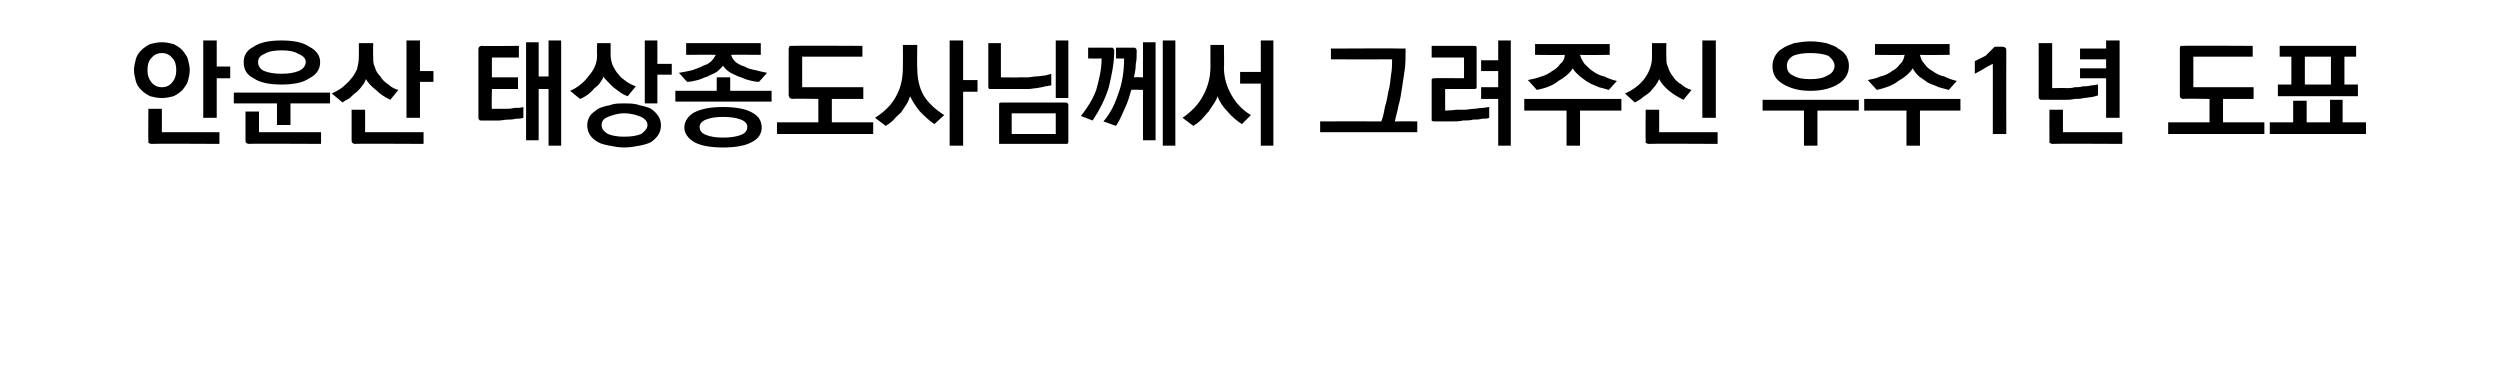 <?xml version="1.0" standalone="no"?>
<!DOCTYPE svg PUBLIC "-//W3C//DTD SVG 1.1//EN" "http://www.w3.org/Graphics/SVG/1.1/DTD/svg11.dtd">
<svg xmlns="http://www.w3.org/2000/svg" version="1.1" width="278px" height="42px" viewBox="0 -5 278 42" style="top:-5px">
  <desc>1</desc>
  <defs/>
  <g id="Polygon14656">
    <path d="M 18 5.9 C 17.5 5.9 17.1 5.8 16.7 5.7 C 16.3 5.5 16 5.3 15.7 5 C 15.4 4.7 15.2 4.4 15.1 4 C 15 3.6 14.9 3.2 14.9 2.8 C 14.9 2.4 15 2 15.1 1.6 C 15.2 1.2 15.4 0.9 15.7 0.6 C 16 0.3 16.3 0.1 16.7 -0.1 C 17.1 -0.2 17.5 -0.3 18 -0.3 C 18.5 -0.3 18.9 -0.2 19.3 -0.1 C 19.7 0.1 20 0.3 20.3 0.6 C 20.5 0.9 20.8 1.2 20.9 1.6 C 21 2 21.1 2.4 21.1 2.8 C 21.1 3.2 21 3.6 20.9 4 C 20.8 4.4 20.5 4.7 20.3 5 C 20 5.3 19.7 5.5 19.3 5.7 C 18.9 5.8 18.5 5.9 18 5.9 Z M 18 0.9 C 17.5 0.9 17.1 1.1 16.8 1.5 C 16.5 1.8 16.4 2.3 16.4 2.8 C 16.4 3.3 16.5 3.7 16.8 4.1 C 17.1 4.5 17.5 4.7 18 4.7 C 18.5 4.7 18.9 4.5 19.2 4.1 C 19.5 3.7 19.6 3.3 19.6 2.8 C 19.6 2.3 19.5 1.8 19.2 1.5 C 18.9 1.1 18.5 0.9 18 0.9 Z M 24.1 -0.5 L 24.1 2.4 L 25.6 2.4 L 25.6 3.7 L 24.1 3.7 L 24.1 8.1 L 22.6 8.1 L 22.6 -0.5 L 24.1 -0.5 Z M 16.8 11 C 16.7 11 16.6 10.9 16.5 10.9 C 16.5 10.8 16.5 10.7 16.5 10.6 C 16.47 10.59 16.5 7.1 16.5 7.1 L 18 7.1 L 18 9.7 L 24.4 9.7 L 24.4 11 C 24.4 11 16.82 10.96 16.8 11 Z M 31.3 4.4 C 30 4.4 28.9 4.2 28.2 3.7 C 27.4 3.3 27.1 2.7 27.1 1.9 C 27.1 1.2 27.4 0.6 28.2 0.2 C 28.9 -0.3 30 -0.5 31.3 -0.5 C 32.6 -0.5 33.7 -0.3 34.4 0.2 C 35.2 0.6 35.6 1.2 35.6 1.9 C 35.6 2.7 35.2 3.3 34.4 3.7 C 33.7 4.2 32.6 4.4 31.3 4.4 Z M 31.3 0.6 C 30.5 0.6 29.9 0.7 29.4 1 C 28.9 1.2 28.7 1.5 28.7 1.9 C 28.7 2.3 28.9 2.7 29.4 2.9 C 29.9 3.1 30.5 3.2 31.3 3.2 C 32.1 3.2 32.7 3.1 33.2 2.9 C 33.7 2.7 34 2.3 34 1.9 C 34 1.5 33.7 1.2 33.2 1 C 32.7 0.7 32.1 0.6 31.3 0.6 Z M 36.7 6.5 L 32.3 6.5 L 32.3 8.9 L 30.8 8.9 L 30.8 6.5 L 26 6.5 L 26 5.3 L 36.7 5.3 L 36.7 6.5 Z M 27.7 11 C 27.5 11 27.4 10.9 27.4 10.9 C 27.3 10.8 27.3 10.7 27.3 10.6 C 27.3 10.59 27.3 7.4 27.3 7.4 L 28.8 7.4 L 28.8 9.7 L 35.7 9.7 L 35.7 11 C 35.7 11 27.65 10.96 27.7 11 Z M 43.4 6.1 C 42.8 5.8 42.3 5.5 41.8 5 C 41.3 4.6 40.9 4.2 40.7 3.8 C 40.6 4 40.5 4.3 40.3 4.5 C 40.1 4.8 39.9 5 39.7 5.2 C 39.4 5.4 39.1 5.7 38.9 5.9 C 38.6 6.1 38.3 6.2 38.1 6.4 C 38.1 6.4 36.9 5.4 36.9 5.4 C 37.3 5.2 37.7 5 38.1 4.7 C 38.4 4.4 38.8 4.1 39 3.8 C 39.3 3.5 39.5 3.1 39.7 2.7 C 39.8 2.3 39.9 1.8 39.9 1.4 C 39.92 1.38 39.9 -0.2 39.9 -0.2 L 41.5 -0.2 C 41.5 -0.2 41.47 1.35 41.5 1.4 C 41.5 1.8 41.5 2.1 41.7 2.5 C 41.8 2.9 42 3.2 42.3 3.5 C 42.5 3.9 42.9 4.2 43.2 4.4 C 43.5 4.7 43.9 4.9 44.3 5 C 44.3 5 43.4 6.1 43.4 6.1 Z M 48.2 4.1 L 46.7 4.1 L 46.7 8.1 L 45.2 8.1 L 45.2 -0.5 L 46.7 -0.5 L 46.7 2.9 L 48.2 2.9 L 48.2 4.1 Z M 39.5 11 C 39.3 11 39.2 10.9 39.2 10.9 C 39.1 10.8 39.1 10.7 39.1 10.6 C 39.1 10.59 39.1 7.2 39.1 7.2 L 40.6 7.2 L 40.6 9.7 L 47.1 9.7 L 47.1 11 C 47.1 11 39.46 10.96 39.5 11 Z M 53.5 8.4 C 53.4 8.4 53.3 8.4 53.3 8.3 C 53.2 8.3 53.2 8.2 53.2 8 C 53.2 8 53.2 0.5 53.2 0.5 C 53.2 0.4 53.2 0.3 53.3 0.2 C 53.3 0.2 53.4 0.1 53.6 0.1 C 53.56 0.14 57.7 0.1 57.7 0.1 L 57.7 1.4 L 54.7 1.4 L 54.7 3.6 L 57.6 3.6 L 57.6 4.9 L 54.7 4.9 C 54.7 4.9 54.65 7.14 54.7 7.1 C 54.6 7.1 54.7 7.1 54.8 7.1 C 55 7.1 55.1 7.1 55.3 7.1 C 55.5 7.1 55.7 7.1 55.8 7.1 C 56 7.1 56.1 7.1 56.2 7.1 C 56.5 7.1 56.8 7.1 57.2 7 C 57.6 7 57.9 7 58.2 6.9 C 58.2 6.9 58.2 8.1 58.2 8.1 C 57.9 8.2 57.7 8.2 57.4 8.2 C 57 8.3 56.7 8.3 56.5 8.3 C 56.1 8.3 55.8 8.4 55.5 8.4 C 55.1 8.4 54.8 8.4 54.6 8.4 C 54.3 8.4 54.1 8.4 53.9 8.4 C 53.7 8.4 53.6 8.4 53.5 8.4 Z M 62.4 -0.5 L 62.4 11.2 L 61 11.2 L 61 4.9 L 59.9 4.9 L 59.9 10.6 L 58.5 10.6 L 58.5 -0.3 L 59.9 -0.3 L 59.9 3.5 L 61 3.5 L 61 -0.5 L 62.4 -0.5 Z M 69.4 6.5 C 70 6.5 70.6 6.5 71.1 6.7 C 71.6 6.8 72 6.9 72.4 7.1 C 72.7 7.3 73 7.6 73.2 7.9 C 73.4 8.2 73.5 8.6 73.5 8.9 C 73.5 9.3 73.4 9.7 73.2 10 C 73 10.3 72.7 10.6 72.4 10.8 C 72 11 71.6 11.1 71.1 11.2 C 70.6 11.3 70 11.4 69.4 11.4 C 68.8 11.4 68.3 11.3 67.8 11.2 C 67.3 11.1 66.8 11 66.5 10.8 C 66.1 10.6 65.8 10.3 65.6 10 C 65.4 9.7 65.3 9.3 65.3 8.9 C 65.3 8.6 65.4 8.2 65.6 7.9 C 65.8 7.6 66.1 7.4 66.5 7.1 C 66.9 6.9 67.3 6.8 67.8 6.7 C 68.3 6.5 68.8 6.5 69.4 6.5 Z M 69.4 7.6 C 68.7 7.6 68.1 7.8 67.6 8 C 67.1 8.2 66.9 8.5 66.9 8.9 C 66.9 9.3 67.1 9.6 67.6 9.9 C 68.1 10.1 68.7 10.2 69.4 10.2 C 70.2 10.2 70.8 10.1 71.3 9.9 C 71.7 9.6 72 9.3 72 8.9 C 72 8.5 71.7 8.2 71.3 8 C 70.8 7.8 70.2 7.6 69.4 7.6 Z M 63.4 5.1 C 64.3 4.7 65 4.1 65.5 3.4 C 66.1 2.7 66.4 2 66.4 1.1 C 66.36 1.09 66.4 -0.2 66.4 -0.2 L 67.9 -0.2 C 67.9 -0.2 67.91 1.07 67.9 1.1 C 67.9 1.5 68 1.9 68.1 2.2 C 68.3 2.6 68.5 3 68.8 3.3 C 69 3.6 69.3 3.8 69.7 4.1 C 70 4.3 70.4 4.5 70.7 4.6 C 70.7 4.6 69.8 5.7 69.8 5.7 C 69.5 5.6 69.3 5.5 69 5.3 C 68.7 5.1 68.5 4.9 68.2 4.7 C 68 4.5 67.8 4.3 67.6 4.1 C 67.4 3.9 67.2 3.7 67.1 3.5 C 67.1 3.7 66.9 3.9 66.8 4.1 C 66.6 4.4 66.4 4.6 66.1 4.8 C 65.9 5.1 65.6 5.3 65.4 5.5 C 65.1 5.7 64.8 5.9 64.5 6 C 64.5 6 63.4 5.1 63.4 5.1 Z M 71.7 6.5 L 71.7 -0.5 L 73.1 -0.5 L 73.1 2.1 L 74.7 2.1 L 74.7 3.3 L 73.1 3.3 L 73.1 6.5 L 71.7 6.5 Z M 80.4 6.9 C 81.8 6.9 82.9 7.1 83.6 7.5 C 84.4 7.9 84.7 8.5 84.7 9.2 C 84.7 9.8 84.4 10.4 83.6 10.8 C 82.9 11.2 81.8 11.4 80.4 11.4 C 79 11.4 77.9 11.2 77.2 10.8 C 76.5 10.4 76.1 9.8 76.1 9.2 C 76.1 8.5 76.5 7.9 77.2 7.5 C 78 7.1 79 6.9 80.4 6.9 Z M 80.4 8 C 79.6 8 79 8.1 78.5 8.3 C 78 8.5 77.8 8.8 77.8 9.1 C 77.8 9.5 78 9.8 78.5 10 C 79 10.2 79.6 10.3 80.4 10.3 C 81.2 10.3 81.9 10.2 82.4 10 C 82.9 9.8 83.1 9.5 83.1 9.1 C 83.1 8.8 82.9 8.5 82.4 8.3 C 81.9 8.1 81.2 8 80.4 8 Z M 76.3 -0.2 L 84.6 -0.2 L 84.6 1.1 C 84.6 1.1 81.29 1.07 81.3 1.1 C 81.4 1.4 81.5 1.6 81.8 1.9 C 82.1 2.1 82.4 2.3 82.8 2.4 C 83.1 2.6 83.5 2.7 84 2.8 C 84.4 2.9 84.8 3 85.3 3.1 C 85.3 3.1 84.4 4.1 84.4 4.1 C 84 4.1 83.6 4 83.2 3.9 C 82.8 3.8 82.5 3.6 82.1 3.5 C 81.7 3.3 81.4 3.2 81.1 3 C 80.8 2.8 80.6 2.6 80.4 2.3 C 80.2 2.6 79.9 2.8 79.7 3 C 79.4 3.2 79 3.3 78.7 3.5 C 78.3 3.6 78 3.8 77.6 3.9 C 77.2 4 76.8 4.1 76.4 4.1 C 76.4 4.1 75.5 3.1 75.5 3.1 C 76.1 3 76.6 2.9 77 2.8 C 77.5 2.6 77.9 2.5 78.2 2.3 C 78.6 2.2 78.9 2 79.1 1.8 C 79.3 1.6 79.5 1.3 79.6 1.1 C 79.56 1.07 76.3 1.1 76.3 1.1 L 76.3 -0.2 Z M 85.8 6.3 L 75.1 6.3 L 75.1 5.1 L 79.7 5.1 L 79.7 3.6 L 81.2 3.6 L 81.2 5.1 L 85.8 5.1 L 85.8 6.3 Z M 88.1 0.1 C 88.11 0.06 95.9 0.1 95.9 0.1 L 95.9 1.3 L 89.2 1.3 L 89.2 4.7 L 96 4.7 L 96 6 L 92.5 6 L 92.5 8.6 L 97.1 8.6 L 97.1 9.9 L 86.4 9.9 L 86.4 8.6 L 91 8.6 L 91 6 C 91 6 88.1 5.95 88.1 6 C 88 6 87.9 5.9 87.8 5.9 C 87.8 5.8 87.7 5.7 87.7 5.6 C 87.7 5.6 87.7 0.4 87.7 0.4 C 87.7 0.3 87.8 0.2 87.8 0.1 C 87.9 0.1 88 0.1 88.1 0.1 Z M 103.9 8.8 C 103.3 8.4 102.8 7.9 102.3 7.4 C 101.8 6.8 101.5 6.3 101.2 5.7 C 101.1 6 101 6.3 100.8 6.6 C 100.6 6.9 100.4 7.2 100.2 7.5 C 99.9 7.8 99.6 8 99.4 8.3 C 99.1 8.6 98.8 8.8 98.5 9 C 98.5 9 97.3 8.1 97.3 8.1 C 98.4 7.4 99.2 6.6 99.7 5.6 C 100.2 4.7 100.4 3.6 100.4 2.5 C 100.42 2.47 100.4 0 100.4 0 L 102 0 C 102 0 101.96 2.55 102 2.5 C 102 3.7 102.2 4.7 102.7 5.6 C 103.2 6.4 103.9 7.1 105 7.8 C 105 7.8 103.9 8.8 103.9 8.8 Z M 105.6 11.2 L 105.6 -0.5 L 107.1 -0.5 L 107.1 3.9 L 108.7 3.9 L 108.7 5.2 L 107.1 5.2 L 107.1 11.2 L 105.6 11.2 Z M 110.2 4.9 C 110.1 4.9 110 4.9 110 4.9 C 109.9 4.8 109.9 4.7 109.9 4.6 C 109.89 4.58 109.9 -0.2 109.9 -0.2 L 111.3 -0.2 L 111.3 3.6 C 111.3 3.6 113.41 3.63 113.4 3.6 C 113.7 3.6 114 3.6 114.3 3.6 C 114.6 3.6 114.9 3.5 115.2 3.5 C 115.6 3.5 115.9 3.4 116.2 3.4 C 116.5 3.3 116.7 3.3 116.9 3.2 C 116.9 3.2 116.9 4.5 116.9 4.5 C 116.7 4.5 116.5 4.6 116.2 4.6 C 116 4.7 115.7 4.7 115.3 4.8 C 115 4.8 114.7 4.9 114.3 4.9 C 114 4.9 113.6 4.9 113.3 4.9 C 113.2 4.9 113 4.9 112.7 4.9 C 112.3 4.9 112 4.9 111.6 4.9 C 111.3 4.9 110.8 4.9 110.2 4.9 C 110.2 4.9 110.2 4.9 110.2 4.9 Z M 118.8 -0.5 L 118.8 5.9 L 117.4 5.9 L 117.4 -0.5 L 118.8 -0.5 Z M 117.4 9.9 L 117.4 7.6 L 112.5 7.6 L 112.5 9.9 L 117.4 9.9 Z M 111.4 6.4 C 111.4 6.4 118.4 6.4 118.4 6.4 C 118.6 6.4 118.7 6.4 118.7 6.5 C 118.8 6.5 118.8 6.6 118.8 6.7 C 118.8 6.7 118.8 10.7 118.8 10.7 C 118.8 10.8 118.8 10.9 118.7 11 C 118.7 11 118.6 11 118.4 11 C 118.4 11 111.4 11 111.4 11 C 111.3 11 111.2 11 111.1 11 C 111.1 10.9 111.1 10.8 111.1 10.7 C 111.1 10.7 111.1 6.7 111.1 6.7 C 111.1 6.6 111.1 6.5 111.1 6.5 C 111.2 6.4 111.3 6.4 111.4 6.4 Z M 126 0.3 C 126.2 0.3 126.3 0.3 126.3 0.4 C 126.4 0.5 126.4 0.5 126.4 0.7 C 126.4 1.2 126.4 1.7 126.3 2.1 C 126.3 2.6 126.2 3.1 126.1 3.6 C 126.13 3.56 127.1 3.6 127.1 3.6 L 127.1 -0.3 L 128.5 -0.3 L 128.5 10.6 L 127.1 10.6 L 127.1 5 C 127.1 5 125.83 4.95 125.8 5 C 125.6 5.7 125.4 6.4 125.1 7 C 124.8 7.7 124.5 8.4 124.1 9 C 124.1 9 122.7 8.5 122.7 8.5 C 123.5 7.6 124 6.5 124.4 5.3 C 124.8 4.2 125 2.9 125 1.5 C 125.01 1.53 124.1 1.5 124.1 1.5 L 124.1 0.3 C 124.1 0.3 126.03 0.31 126 0.3 Z M 123.6 0.3 C 123.7 0.3 123.8 0.3 123.8 0.4 C 123.9 0.5 123.9 0.5 123.9 0.7 C 123.9 2.1 123.6 3.4 123.3 4.7 C 122.9 6 122.3 7.2 121.5 8.4 C 121.5 8.4 120.2 7.9 120.2 7.9 C 120.9 7 121.5 6.1 121.9 5 C 122.2 3.9 122.5 2.8 122.5 1.5 C 122.51 1.53 121 1.5 121 1.5 L 121 0.3 C 121 0.3 123.55 0.31 123.6 0.3 Z M 129.3 11.2 L 129.3 -0.5 L 130.7 -0.5 L 130.7 11.2 L 129.3 11.2 Z M 138.1 8.8 C 137.5 8.4 137 8 136.5 7.4 C 136 6.9 135.6 6.3 135.4 5.7 C 135.3 6 135.2 6.2 135 6.5 C 134.8 6.8 134.6 7.1 134.4 7.4 C 134.1 7.7 133.9 8 133.6 8.3 C 133.3 8.6 133 8.8 132.7 9 C 132.7 9 131.5 8.1 131.5 8.1 C 132.5 7.4 133.3 6.6 133.8 5.6 C 134.3 4.7 134.6 3.6 134.6 2.5 C 134.59 2.47 134.6 0 134.6 0 L 136.1 0 C 136.1 0 136.14 2.55 136.1 2.5 C 136.1 3.6 136.4 4.6 136.9 5.5 C 137.4 6.4 138.1 7.2 139.1 7.8 C 139.1 7.8 138.1 8.8 138.1 8.8 Z M 141.6 -0.5 L 141.6 11.2 L 140.2 11.2 L 140.2 4.3 L 137.9 4.3 L 137.9 3 L 140.2 3 L 140.2 -0.5 L 141.6 -0.5 Z M 156 0.4 C 156.1 0.4 156.2 0.4 156.3 0.4 C 156.3 0.5 156.3 0.6 156.3 0.7 C 156.3 1.4 156.3 2.1 156.2 2.8 C 156.1 3.5 156 4.1 155.9 4.8 C 155.8 5.5 155.7 6.1 155.5 6.8 C 155.4 7.4 155.2 8 155.1 8.5 C 155.1 8.48 157.6 8.5 157.6 8.5 L 157.6 9.7 L 146.8 9.7 L 146.8 8.5 C 146.8 8.5 153.61 8.48 153.6 8.5 C 153.8 8 153.9 7.5 154 6.9 C 154.2 6.3 154.3 5.7 154.4 5.1 C 154.6 4.5 154.6 3.8 154.7 3.2 C 154.8 2.7 154.8 2.1 154.8 1.6 C 154.82 1.61 148 1.6 148 1.6 L 148 0.4 C 148 0.4 155.97 0.36 156 0.4 Z M 163.9 0.1 C 164 0.1 164.1 0.1 164.2 0.2 C 164.2 0.2 164.2 0.3 164.2 0.5 C 164.2 0.5 164.2 4.5 164.2 4.5 C 164.2 4.7 164.2 4.8 164.2 4.8 C 164.1 4.9 164 4.9 163.9 4.9 C 163.88 4.89 160.7 4.9 160.7 4.9 L 160.7 7.3 C 160.7 7.3 161.93 7.24 161.9 7.2 C 162.2 7.2 162.5 7.2 162.9 7.2 C 163.2 7.2 163.6 7.1 163.9 7.1 C 164.2 7.1 164.5 7 164.8 7 C 165.1 7 165.4 6.9 165.6 6.9 C 165.6 6.9 165.6 8.1 165.6 8.1 C 165.4 8.2 165.2 8.2 164.8 8.2 C 164.5 8.3 164.2 8.3 163.8 8.3 C 163.5 8.4 163.1 8.4 162.7 8.4 C 162.3 8.5 161.9 8.5 161.6 8.5 C 161.5 8.5 161.3 8.5 161.1 8.5 C 160.9 8.5 160.7 8.5 160.4 8.5 C 160.2 8.5 160 8.5 159.8 8.5 C 159.6 8.5 159.6 8.5 159.5 8.5 C 159.4 8.5 159.3 8.5 159.2 8.4 C 159.2 8.4 159.2 8.3 159.2 8.1 C 159.2 8.1 159.2 4 159.2 4 C 159.2 3.9 159.2 3.8 159.2 3.8 C 159.3 3.7 159.4 3.7 159.5 3.7 C 159.54 3.67 162.8 3.7 162.8 3.7 L 162.8 1.4 L 159.2 1.4 L 159.2 0.1 C 159.2 0.1 163.88 0.1 163.9 0.1 Z M 166.6 11.2 L 166.6 6 L 164.7 6 L 164.7 4.7 L 166.6 4.7 L 166.6 2.9 L 164.7 2.9 L 164.7 1.7 L 166.6 1.7 L 166.6 -0.5 L 168 -0.5 L 168 11.2 L 166.6 11.2 Z M 170.7 -0.1 L 179 -0.1 L 179 1.1 C 179 1.1 175.72 1.14 175.7 1.1 C 175.8 1.5 176 1.8 176.2 2.1 C 176.5 2.4 176.8 2.7 177.1 2.9 C 177.5 3.2 177.9 3.4 178.4 3.5 C 178.8 3.7 179.3 3.9 179.8 4 C 179.8 4 178.9 5 178.9 5 C 178.6 4.9 178.2 4.8 177.8 4.7 C 177.4 4.5 177 4.4 176.7 4.2 C 176.3 4 176 3.7 175.7 3.5 C 175.4 3.2 175.1 3 174.9 2.6 C 174.5 3.2 174 3.6 173.3 4 C 172.7 4.5 171.9 4.8 170.9 5 C 170.9 5 169.9 3.9 169.9 3.9 C 170.4 3.8 170.9 3.7 171.4 3.5 C 171.8 3.4 172.2 3.2 172.6 2.9 C 173 2.7 173.3 2.4 173.5 2.1 C 173.8 1.9 174 1.5 174 1.1 C 174.04 1.14 170.7 1.1 170.7 1.1 L 170.7 -0.1 Z M 180.3 7.3 L 175.7 7.3 L 175.7 11.2 L 174.2 11.2 L 174.2 7.3 L 169.5 7.3 L 169.5 6 L 180.3 6 L 180.3 7.3 Z M 185.3 -0.2 C 185.3 -0.2 185.27 1.38 185.3 1.4 C 185.3 1.8 185.3 2.1 185.5 2.5 C 185.6 2.9 185.8 3.2 186.1 3.6 C 186.3 3.9 186.6 4.2 187 4.4 C 187.3 4.7 187.7 4.9 188.1 5 C 188.1 5 187.2 6.1 187.2 6.1 C 186.6 5.8 186.1 5.5 185.6 5.1 C 185.1 4.7 184.7 4.2 184.5 3.8 C 184.4 4 184.3 4.2 184.1 4.5 C 183.9 4.7 183.7 5 183.5 5.2 C 183.3 5.4 183 5.6 182.7 5.8 C 182.4 6.1 182.1 6.2 181.8 6.4 C 181.8 6.4 180.7 5.4 180.7 5.4 C 181.6 5 182.4 4.4 182.9 3.7 C 183.4 3 183.7 2.2 183.7 1.4 C 183.71 1.4 183.7 -0.2 183.7 -0.2 L 185.3 -0.2 Z M 190.8 -0.5 L 190.8 8.1 L 189.3 8.1 L 189.3 -0.5 L 190.8 -0.5 Z M 183.3 11 C 183.2 11 183.1 10.9 183 10.9 C 183 10.8 183 10.7 183 10.6 C 182.97 10.59 183 7.2 183 7.2 L 184.5 7.2 L 184.5 9.7 L 191 9.7 L 191 11 C 191 11 183.32 10.96 183.3 11 Z M 201.3 5.1 C 200 5.1 199 4.8 198.2 4.3 C 197.4 3.8 197.1 3.2 197.1 2.3 C 197.1 1.9 197.2 1.6 197.4 1.2 C 197.6 0.9 197.8 0.6 198.2 0.4 C 198.6 0.1 199 0 199.5 -0.2 C 200.1 -0.3 200.7 -0.4 201.3 -0.4 C 202 -0.4 202.6 -0.3 203.1 -0.2 C 203.6 0 204.1 0.1 204.4 0.4 C 204.8 0.6 205.1 0.9 205.3 1.2 C 205.5 1.6 205.6 1.9 205.6 2.3 C 205.6 3.2 205.2 3.8 204.5 4.3 C 203.7 4.8 202.7 5.1 201.3 5.1 Z M 201.3 0.9 C 200.5 0.9 199.9 1 199.4 1.2 C 198.9 1.5 198.7 1.9 198.7 2.3 C 198.7 2.8 198.9 3.2 199.4 3.4 C 199.9 3.7 200.5 3.8 201.3 3.8 C 202.1 3.8 202.7 3.7 203.2 3.4 C 203.7 3.2 204 2.8 204 2.3 C 204 1.9 203.7 1.5 203.3 1.2 C 202.8 1 202.1 0.9 201.3 0.9 Z M 206.7 7.3 L 202.1 7.3 L 202.1 11.2 L 200.6 11.2 L 200.6 7.3 L 196 7.3 L 196 6.1 L 206.7 6.1 L 206.7 7.3 Z M 208.5 -0.1 L 216.8 -0.1 L 216.8 1.1 C 216.8 1.1 213.5 1.14 213.5 1.1 C 213.6 1.5 213.7 1.8 214 2.1 C 214.2 2.4 214.5 2.7 214.9 2.9 C 215.3 3.2 215.7 3.4 216.2 3.5 C 216.6 3.7 217.1 3.9 217.6 4 C 217.6 4 216.7 5 216.7 5 C 216.3 4.9 216 4.8 215.6 4.7 C 215.2 4.5 214.8 4.4 214.4 4.2 C 214.1 4 213.7 3.7 213.4 3.5 C 213.1 3.2 212.9 3 212.7 2.6 C 212.3 3.2 211.8 3.6 211.1 4 C 210.5 4.5 209.6 4.8 208.7 5 C 208.7 5 207.7 3.9 207.7 3.9 C 208.2 3.8 208.7 3.7 209.1 3.5 C 209.6 3.4 210 3.2 210.4 2.9 C 210.8 2.7 211.1 2.4 211.3 2.1 C 211.6 1.9 211.7 1.5 211.8 1.1 C 211.82 1.14 208.5 1.1 208.5 1.1 L 208.5 -0.1 Z M 218 7.3 L 213.5 7.3 L 213.5 11.2 L 212 11.2 L 212 7.3 L 207.3 7.3 L 207.3 6 L 218 6 L 218 7.3 Z M 223.1 0.6 C 223.08 0.6 223.1 9.9 223.1 9.9 L 221.6 9.9 C 221.6 9.9 221.61 2.07 221.6 2.1 C 221.6 2.1 221.4 2.2 221 2.4 C 220.7 2.6 220.2 2.9 219.6 3.2 C 219.6 3.2 219.6 1.8 219.6 1.8 C 220 1.6 220.4 1.4 220.8 1.2 C 221.1 0.9 221.4 0.6 221.8 0.2 C 221.8 0.2 222.7 0.2 222.7 0.2 C 222.9 0.2 222.9 0.3 223 0.3 C 223.1 0.4 223.1 0.5 223.1 0.6 Z M 227.1 6.1 C 226.9 6.1 226.8 6.1 226.8 6 C 226.7 6 226.7 5.9 226.7 5.7 C 226.71 5.72 226.7 -0.2 226.7 -0.2 L 228.2 -0.2 L 228.2 4.8 C 228.2 4.8 229.83 4.77 229.8 4.8 C 230.1 4.8 230.4 4.8 230.7 4.7 C 231 4.7 231.3 4.7 231.6 4.6 C 231.9 4.6 232.2 4.6 232.5 4.5 C 232.8 4.5 233.1 4.4 233.3 4.4 C 233.3 4.4 233.3 5.6 233.3 5.6 C 233.1 5.7 232.9 5.7 232.6 5.8 C 232.3 5.8 232 5.9 231.7 5.9 C 231.4 6 231 6 230.7 6 C 230.3 6.1 230 6.1 229.6 6.1 C 229.5 6.1 229.3 6.1 229.1 6.1 C 228.8 6.1 228.5 6.1 228.2 6.1 C 228 6.1 227.7 6.1 227.5 6.1 C 227.2 6.1 227.1 6.1 227.1 6.1 Z M 235.7 -0.5 L 235.7 8.1 L 234.2 8.1 L 234.2 3.7 L 231.3 3.7 L 231.3 2.6 L 234.2 2.6 L 234.2 1.6 L 231.3 1.6 L 231.3 0.4 L 234.2 0.4 L 234.2 -0.5 L 235.7 -0.5 Z M 228.2 11 C 228.1 11 228 10.9 227.9 10.9 C 227.9 10.8 227.9 10.7 227.9 10.6 C 227.88 10.59 227.9 7.2 227.9 7.2 L 229.4 7.2 L 229.4 9.7 L 236 9.7 L 236 11 C 236 11 228.23 10.96 228.2 11 Z M 242.8 0.1 C 242.77 0.06 250.5 0.1 250.5 0.1 L 250.5 1.3 L 243.9 1.3 L 243.9 4.7 L 250.6 4.7 L 250.6 6 L 247.2 6 L 247.2 8.6 L 251.8 8.6 L 251.8 9.9 L 241.1 9.9 L 241.1 8.6 L 245.7 8.6 L 245.7 6 C 245.7 6 242.76 5.95 242.8 6 C 242.6 6 242.5 5.9 242.5 5.9 C 242.4 5.8 242.4 5.7 242.4 5.6 C 242.4 5.6 242.4 0.4 242.4 0.4 C 242.4 0.3 242.4 0.2 242.5 0.1 C 242.5 0.1 242.6 0.1 242.8 0.1 Z M 256.3 1.3 L 256.3 4.4 L 259.2 4.4 L 259.2 1.3 L 256.3 1.3 Z M 262.2 5.7 L 253.3 5.7 L 253.3 4.4 L 254.8 4.4 L 254.8 1.3 L 253.5 1.3 L 253.5 0.1 L 262 0.1 L 262 1.3 L 260.7 1.3 L 260.7 4.4 L 262.2 4.4 L 262.2 5.7 Z M 256.5 6.2 L 256.5 8.6 L 259.1 8.6 L 259.1 6.1 L 260.5 6.1 L 260.5 8.6 L 263.1 8.6 L 263.1 9.9 L 252.4 9.9 L 252.4 8.6 L 255 8.6 L 255 6.2 L 256.5 6.2 Z " stroke="none" fill="#000"/>
  </g>
</svg>
